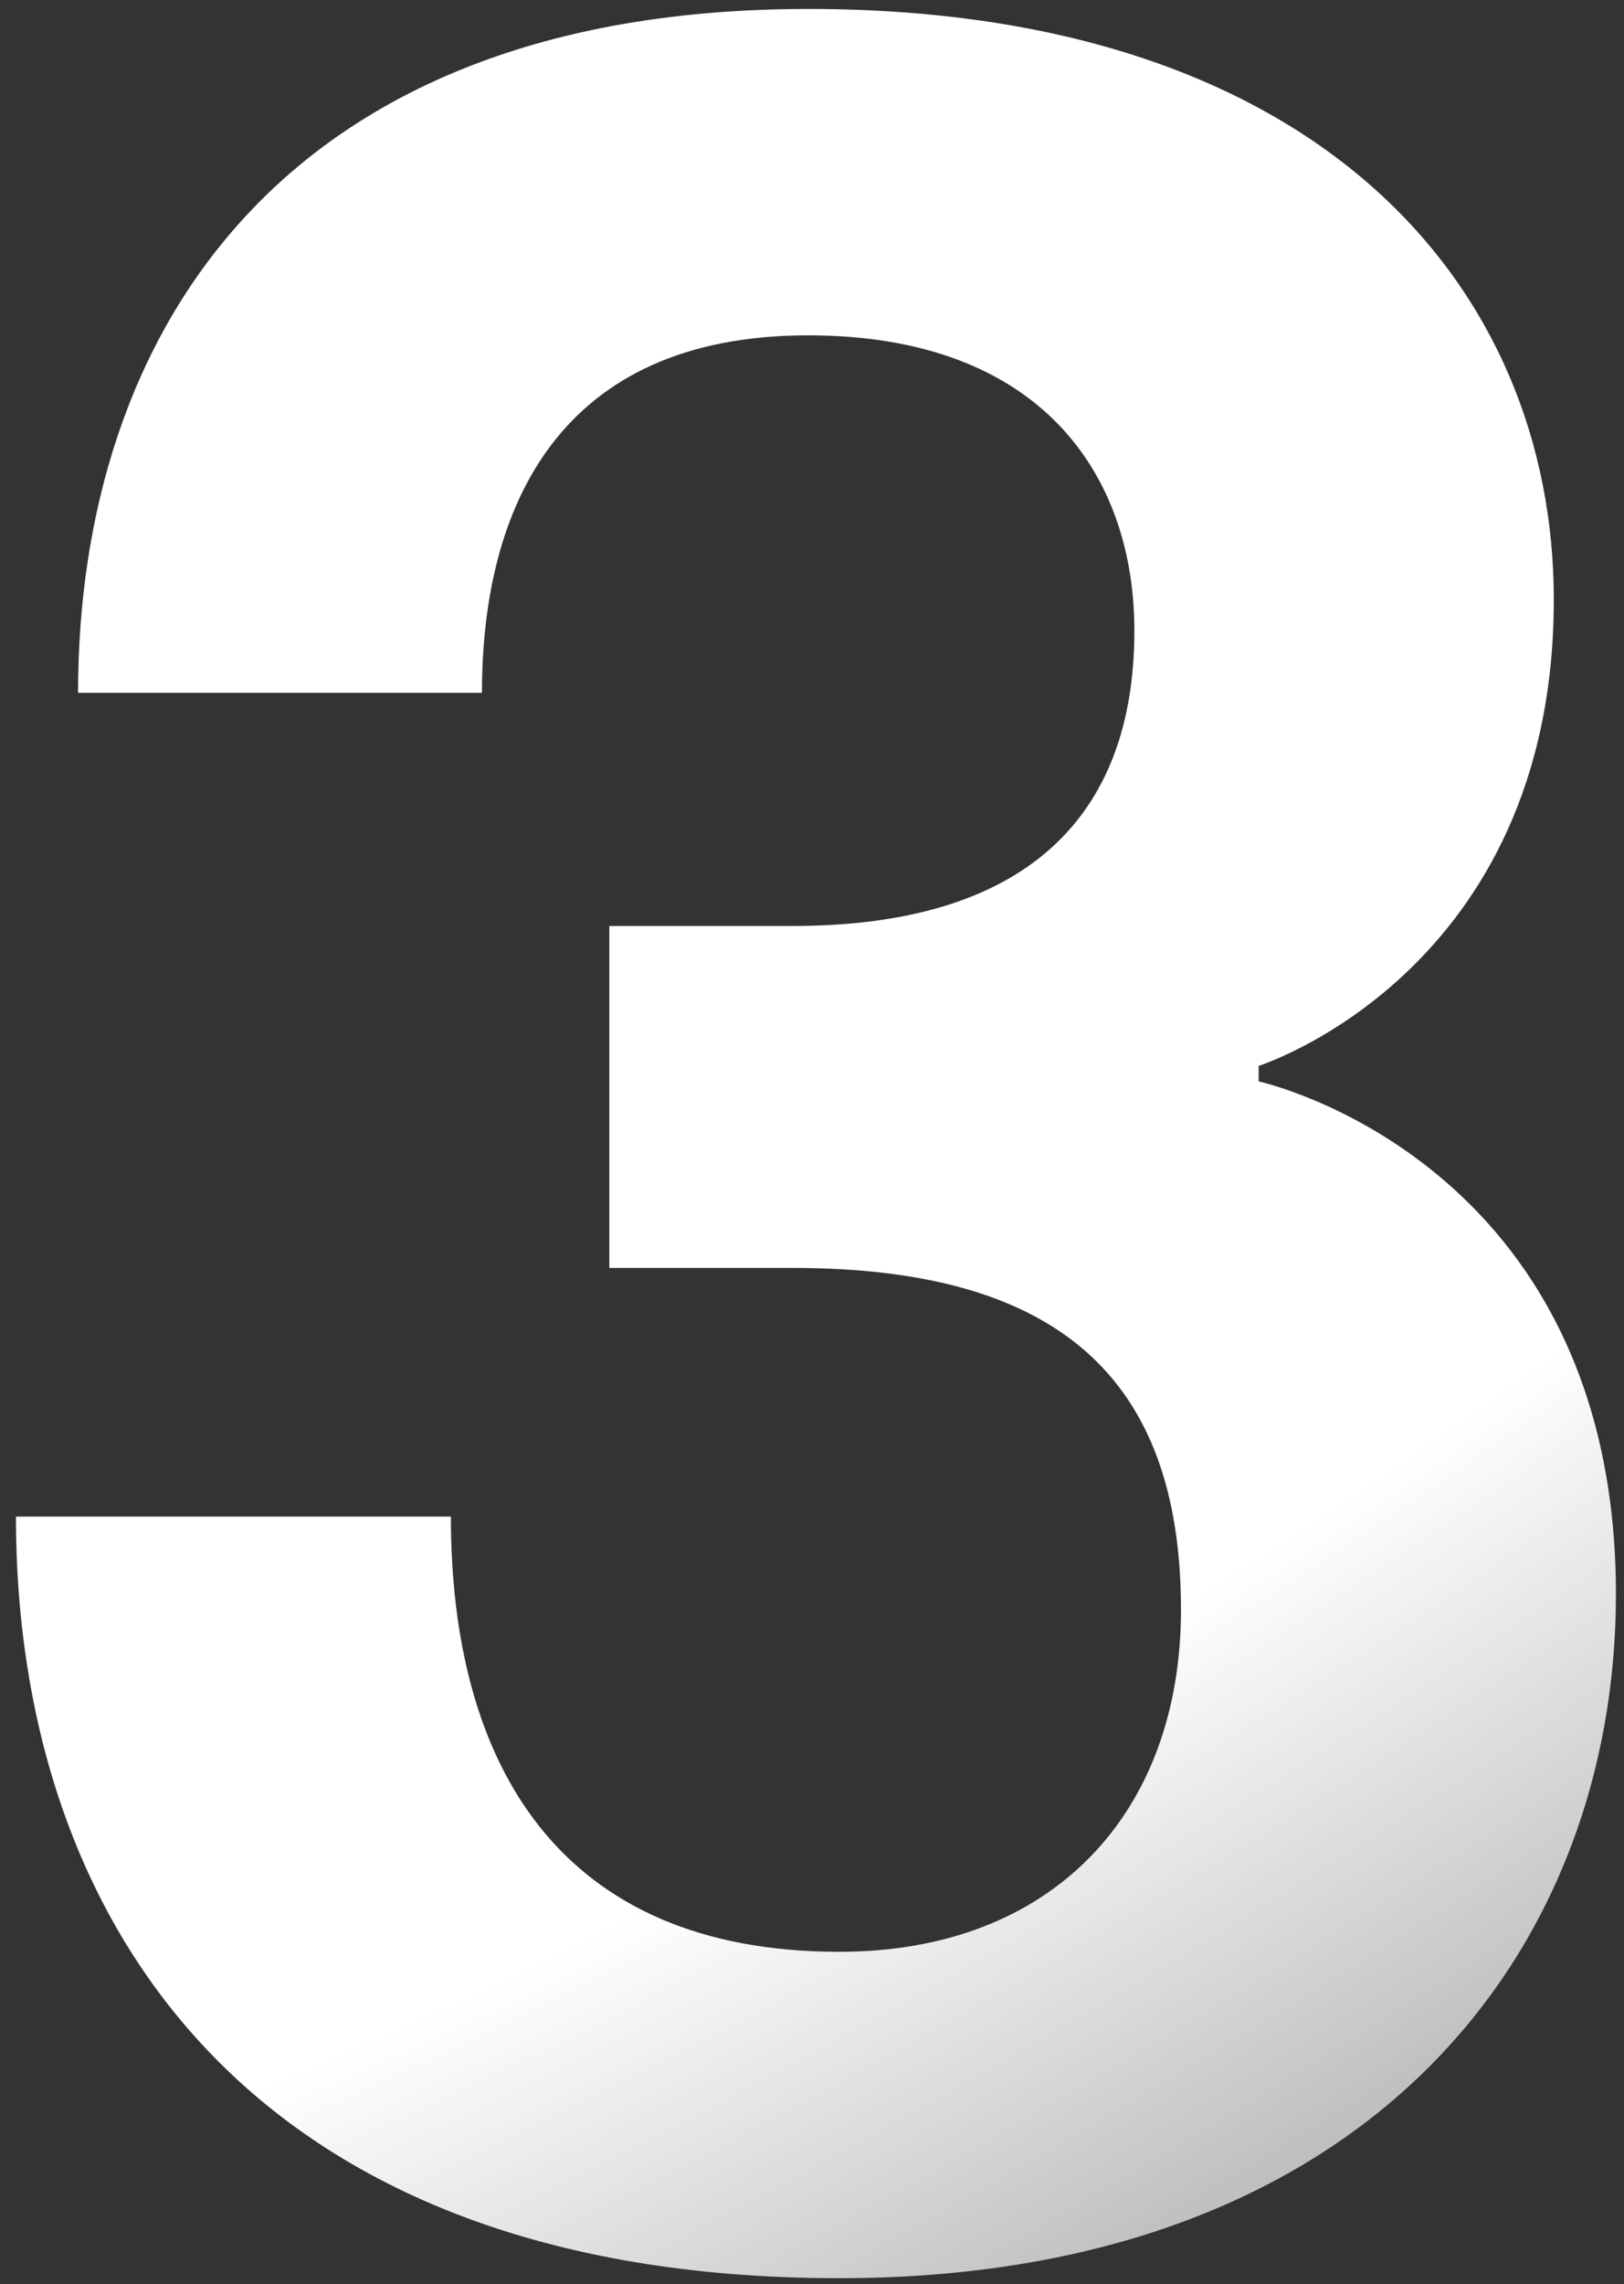 <?xml version="1.0" encoding="UTF-8"?> <svg xmlns="http://www.w3.org/2000/svg" width="69" height="97" viewBox="0 0 69 97" fill="none"><rect x="0" y="0" width="69" height="97" fill="#333333" stroke="none"/> <path d="M0.677 64.4H19.157C19.157 74.96 23.777 82.88 35.657 82.88C44.765 82.88 50.177 76.94 50.177 68.36C50.177 58.46 44.897 53.84 33.677 53.84H25.889V39.32H33.677C43.577 39.32 48.197 34.7 48.197 26.78C48.197 20.18 44.237 14.24 34.337 14.24C23.777 14.24 20.477 21.5 20.477 29.42H3.317C3.317 14.24 11.897 0.38 34.337 0.38C56.117 0.38 66.017 12.26 66.017 25.46C66.017 41.3 53.477 45.26 53.477 45.26V45.92C53.477 45.92 68.657 49.22 68.657 67.7C68.657 82.88 58.097 96.74 35.657 96.74C10.577 96.74 0.677 81.56 0.677 64.4Z" fill="url(#paint0_radial_148_847)"></path> <defs> <radialGradient id="paint0_radial_148_847" cx="0" cy="0" r="1" gradientUnits="userSpaceOnUse" gradientTransform="translate(33.059 35.5) rotate(57.091) scale(110.609 282.904)"> <stop offset="0.336" stop-color="white"></stop> <stop offset="1" stop-color="white" stop-opacity="0"></stop> </radialGradient> </defs> </svg> 